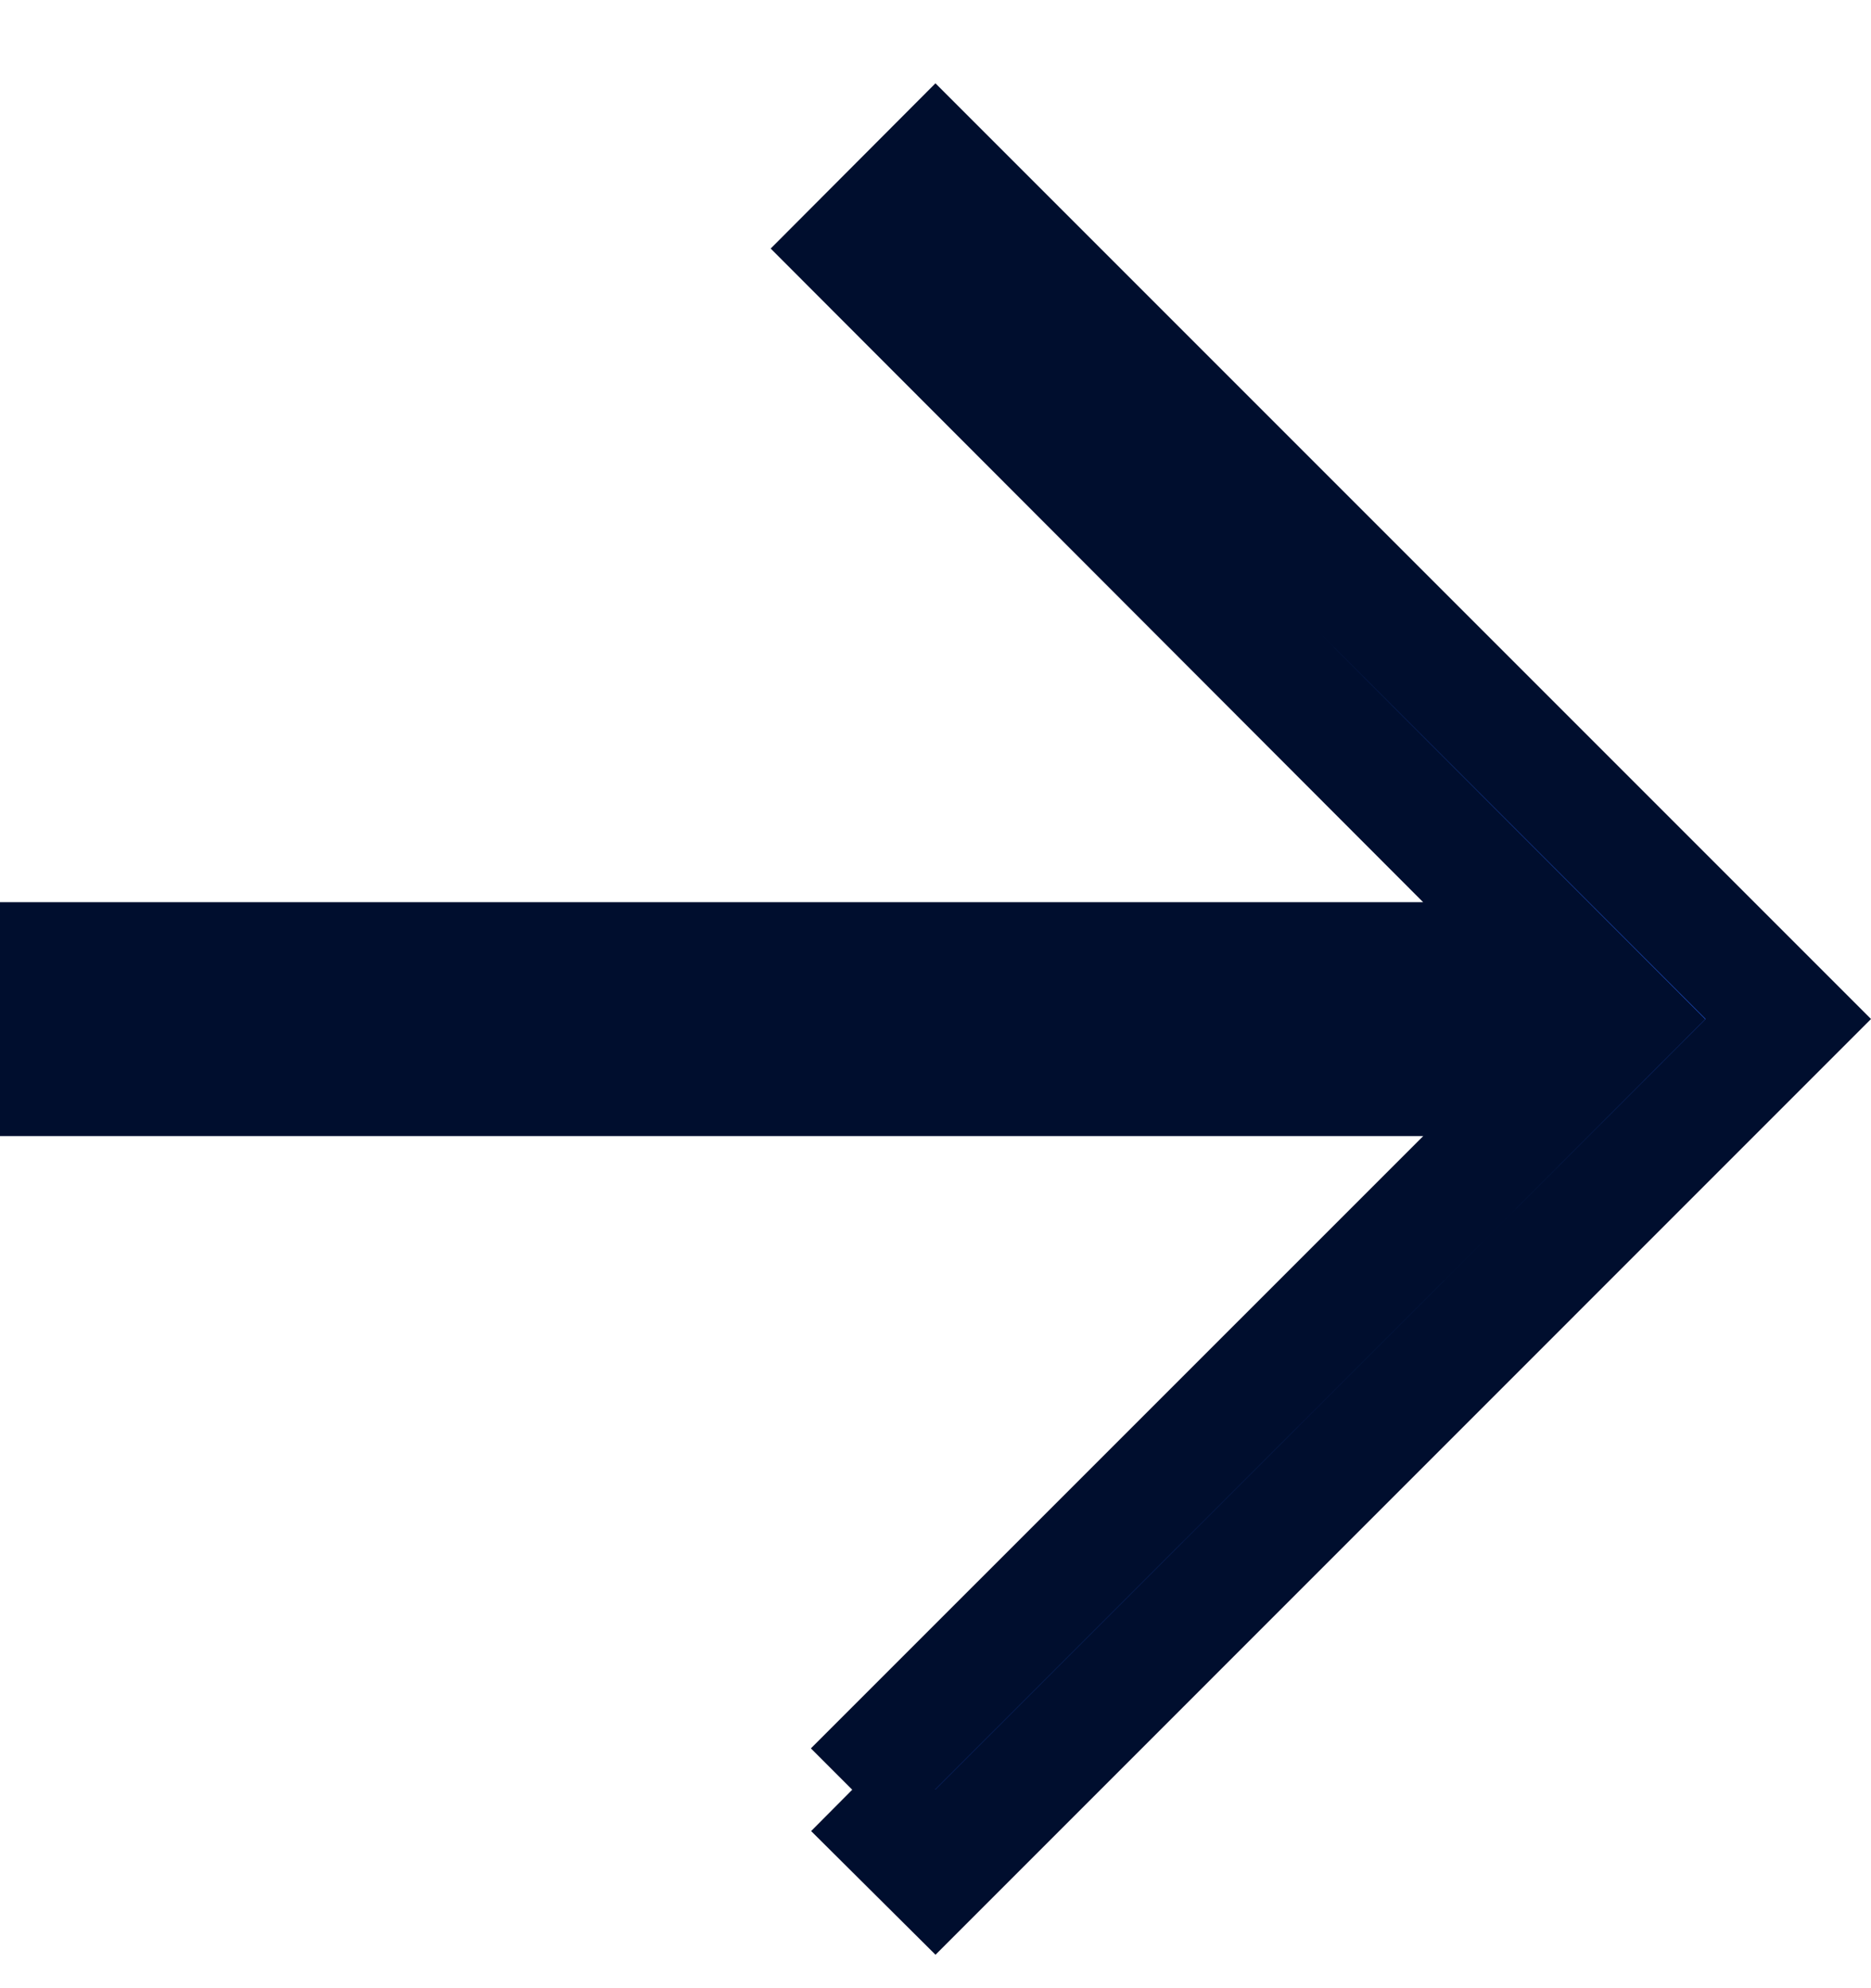 <svg width="16" height="17" viewBox="0 0 16 17" fill="none" xmlns="http://www.w3.org/2000/svg"><path d="m7.288 15.303 5.236-5.235.853-.854H.5v-1h12.876l-.852-.853-5.227-5.236L8 1.42l7.293 7.293-7.294 7.295-.71-.706Z" fill="#2968FE" stroke="#000E2E"/></svg>